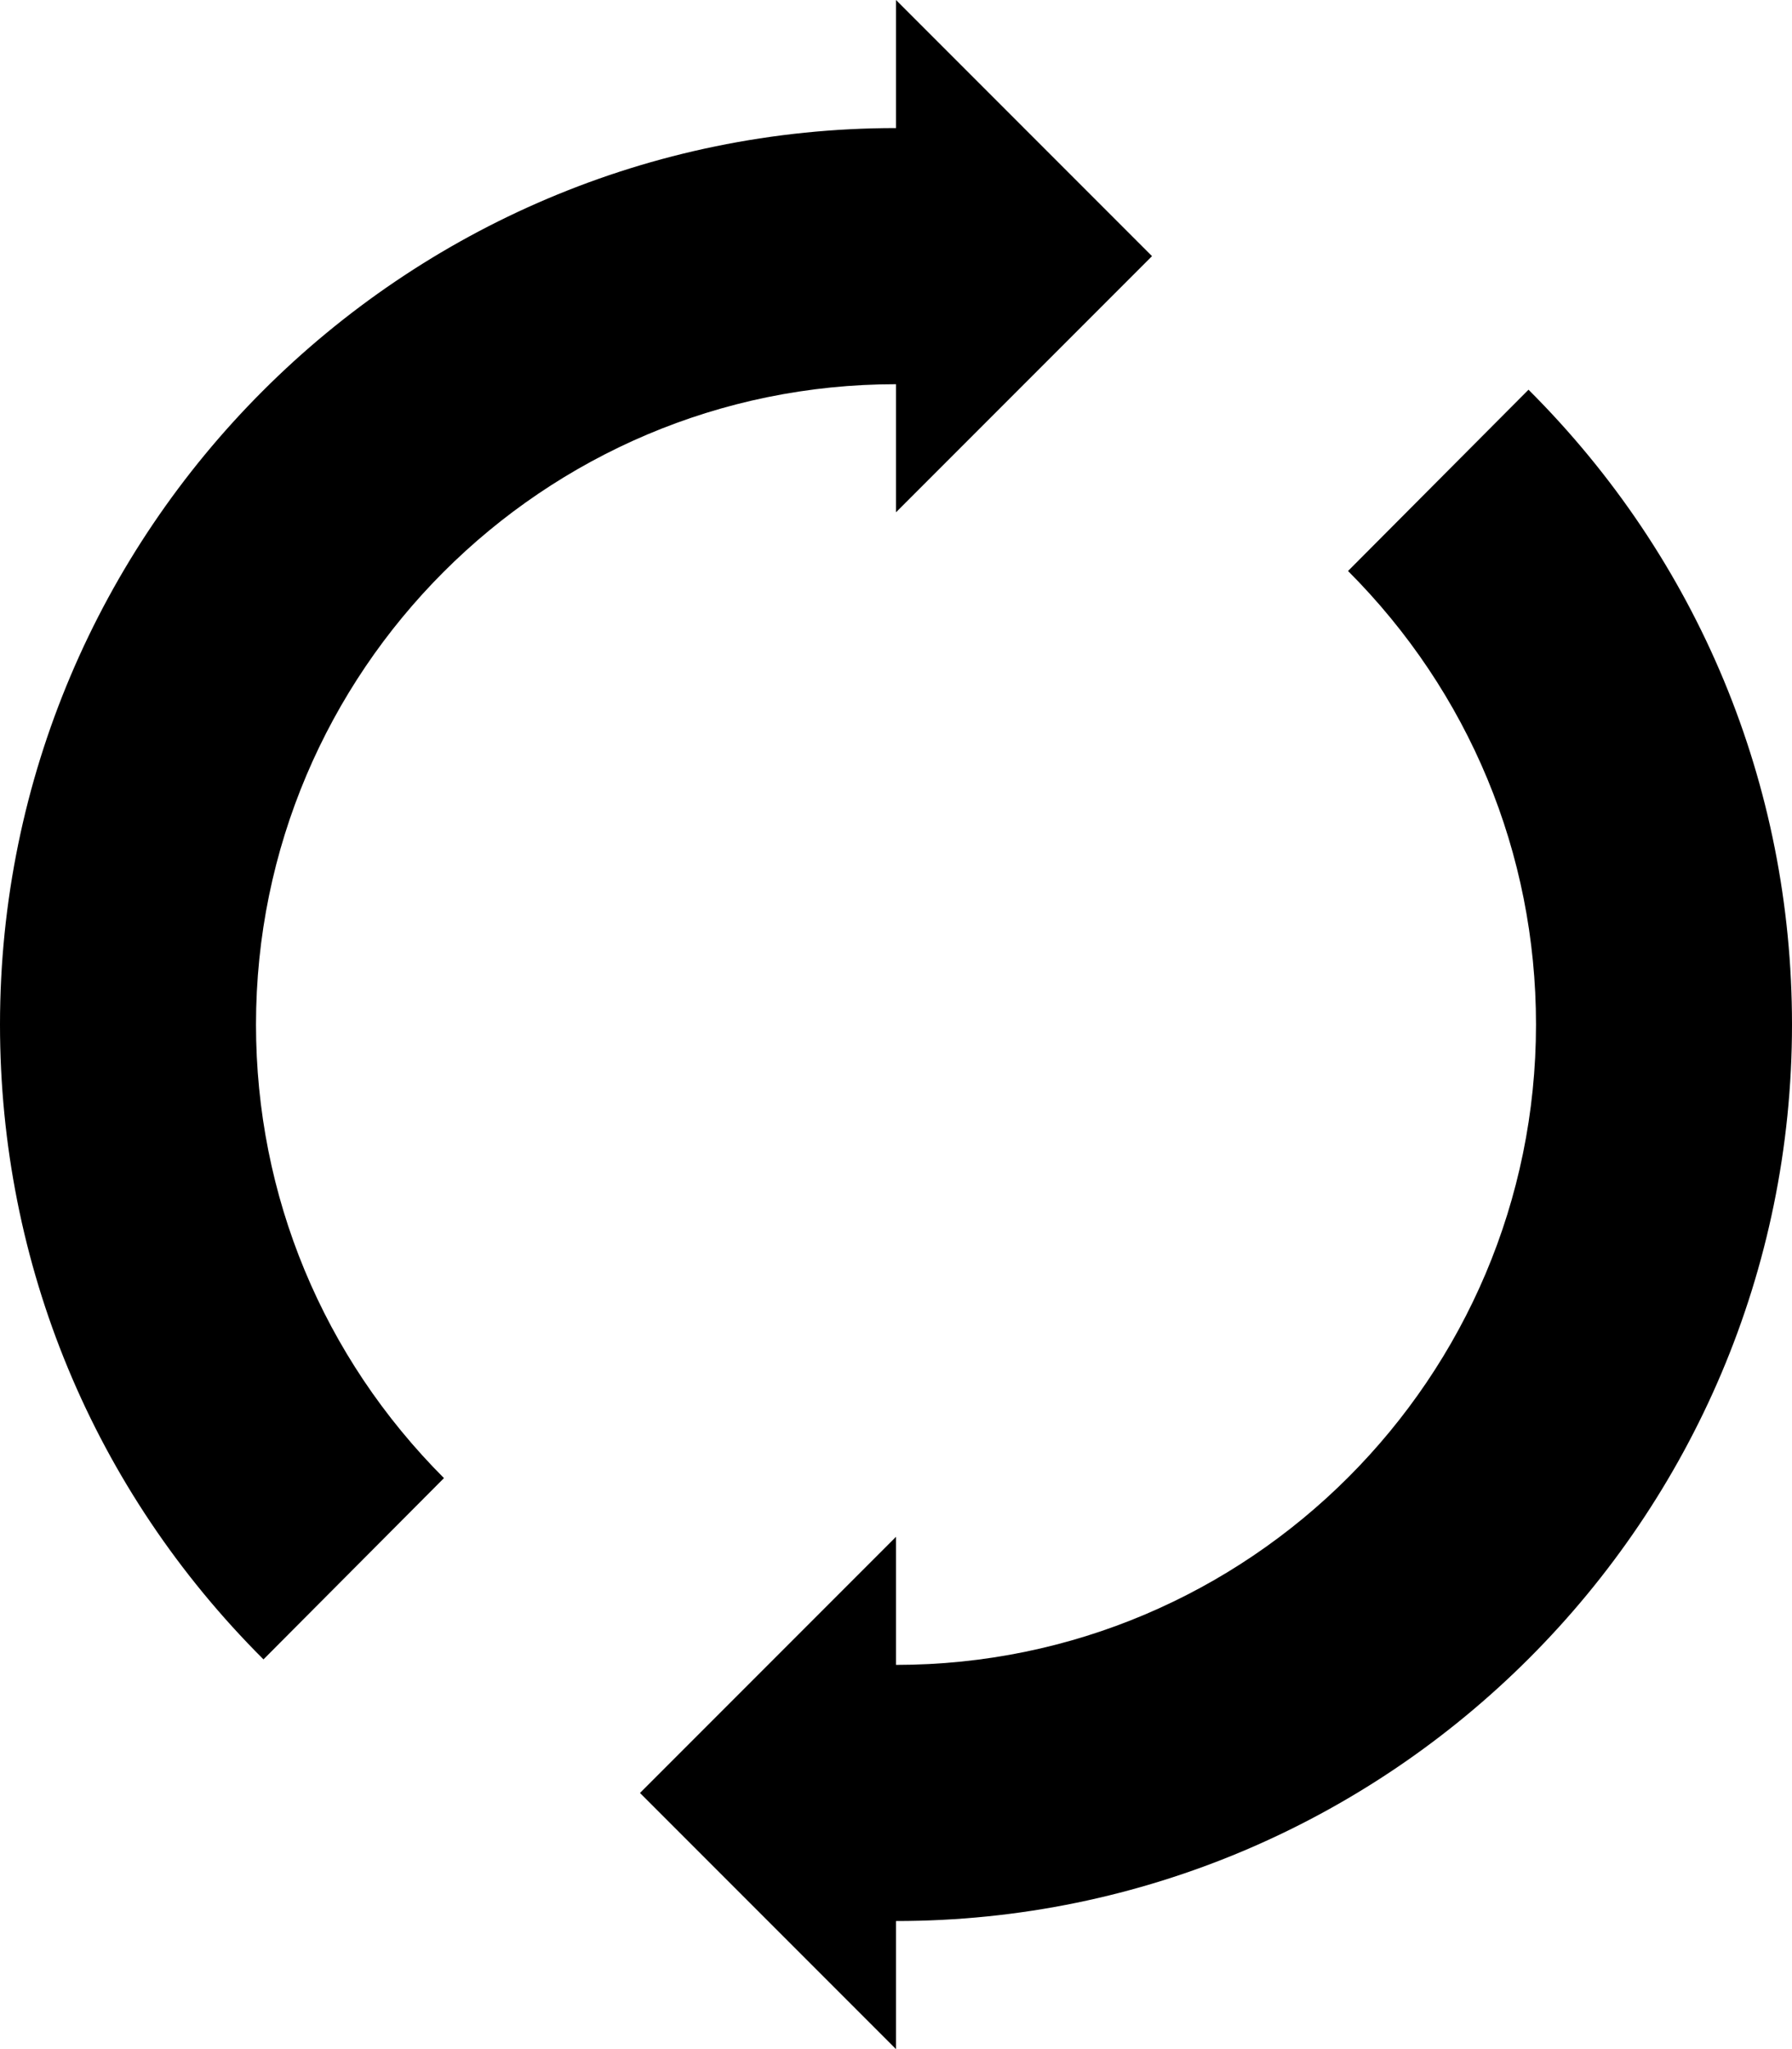 <?xml version="1.0" encoding="utf-8"?>
<!-- Generator: Adobe Illustrator 14.0.0, SVG Export Plug-In . SVG Version: 6.00 Build 43363)  -->
<!DOCTYPE svg PUBLIC "-//W3C//DTD SVG 1.1//EN" "http://www.w3.org/Graphics/SVG/1.1/DTD/svg11.dtd">
<svg version="1.1" xmlns="http://www.w3.org/2000/svg" xmlns:xlink="http://www.w3.org/1999/xlink" x="0px" y="0px" width="28px"
	 height="32px" viewBox="0 0 28 32" enable-background="new 0 0 28 32" xml:space="preserve">
<g id="Layer_1">
</g>
<g id="reload_x5F_alt2_x5F_28x32">
	<g>
		<path d="M23.883,6.086l-2.82,2.831C22.953,10.808,24,13.323,24,16c0,5.516-4.484,10-10,10v-2l-4,4l4,4v-2c7.719,0,14-6.281,14-14
			C28,12.255,26.539,8.734,23.883,6.086z"/>
		<path d="M18,4l-4-4v2C6.281,2,0,8.281,0,16c0,3.745,1.461,7.266,4.117,9.914l2.82-2.831C5.047,21.192,4,18.677,4,16
			C4,10.484,8.484,6,14,6v2L18,4z"/>
	</g>
</g>
</svg>
